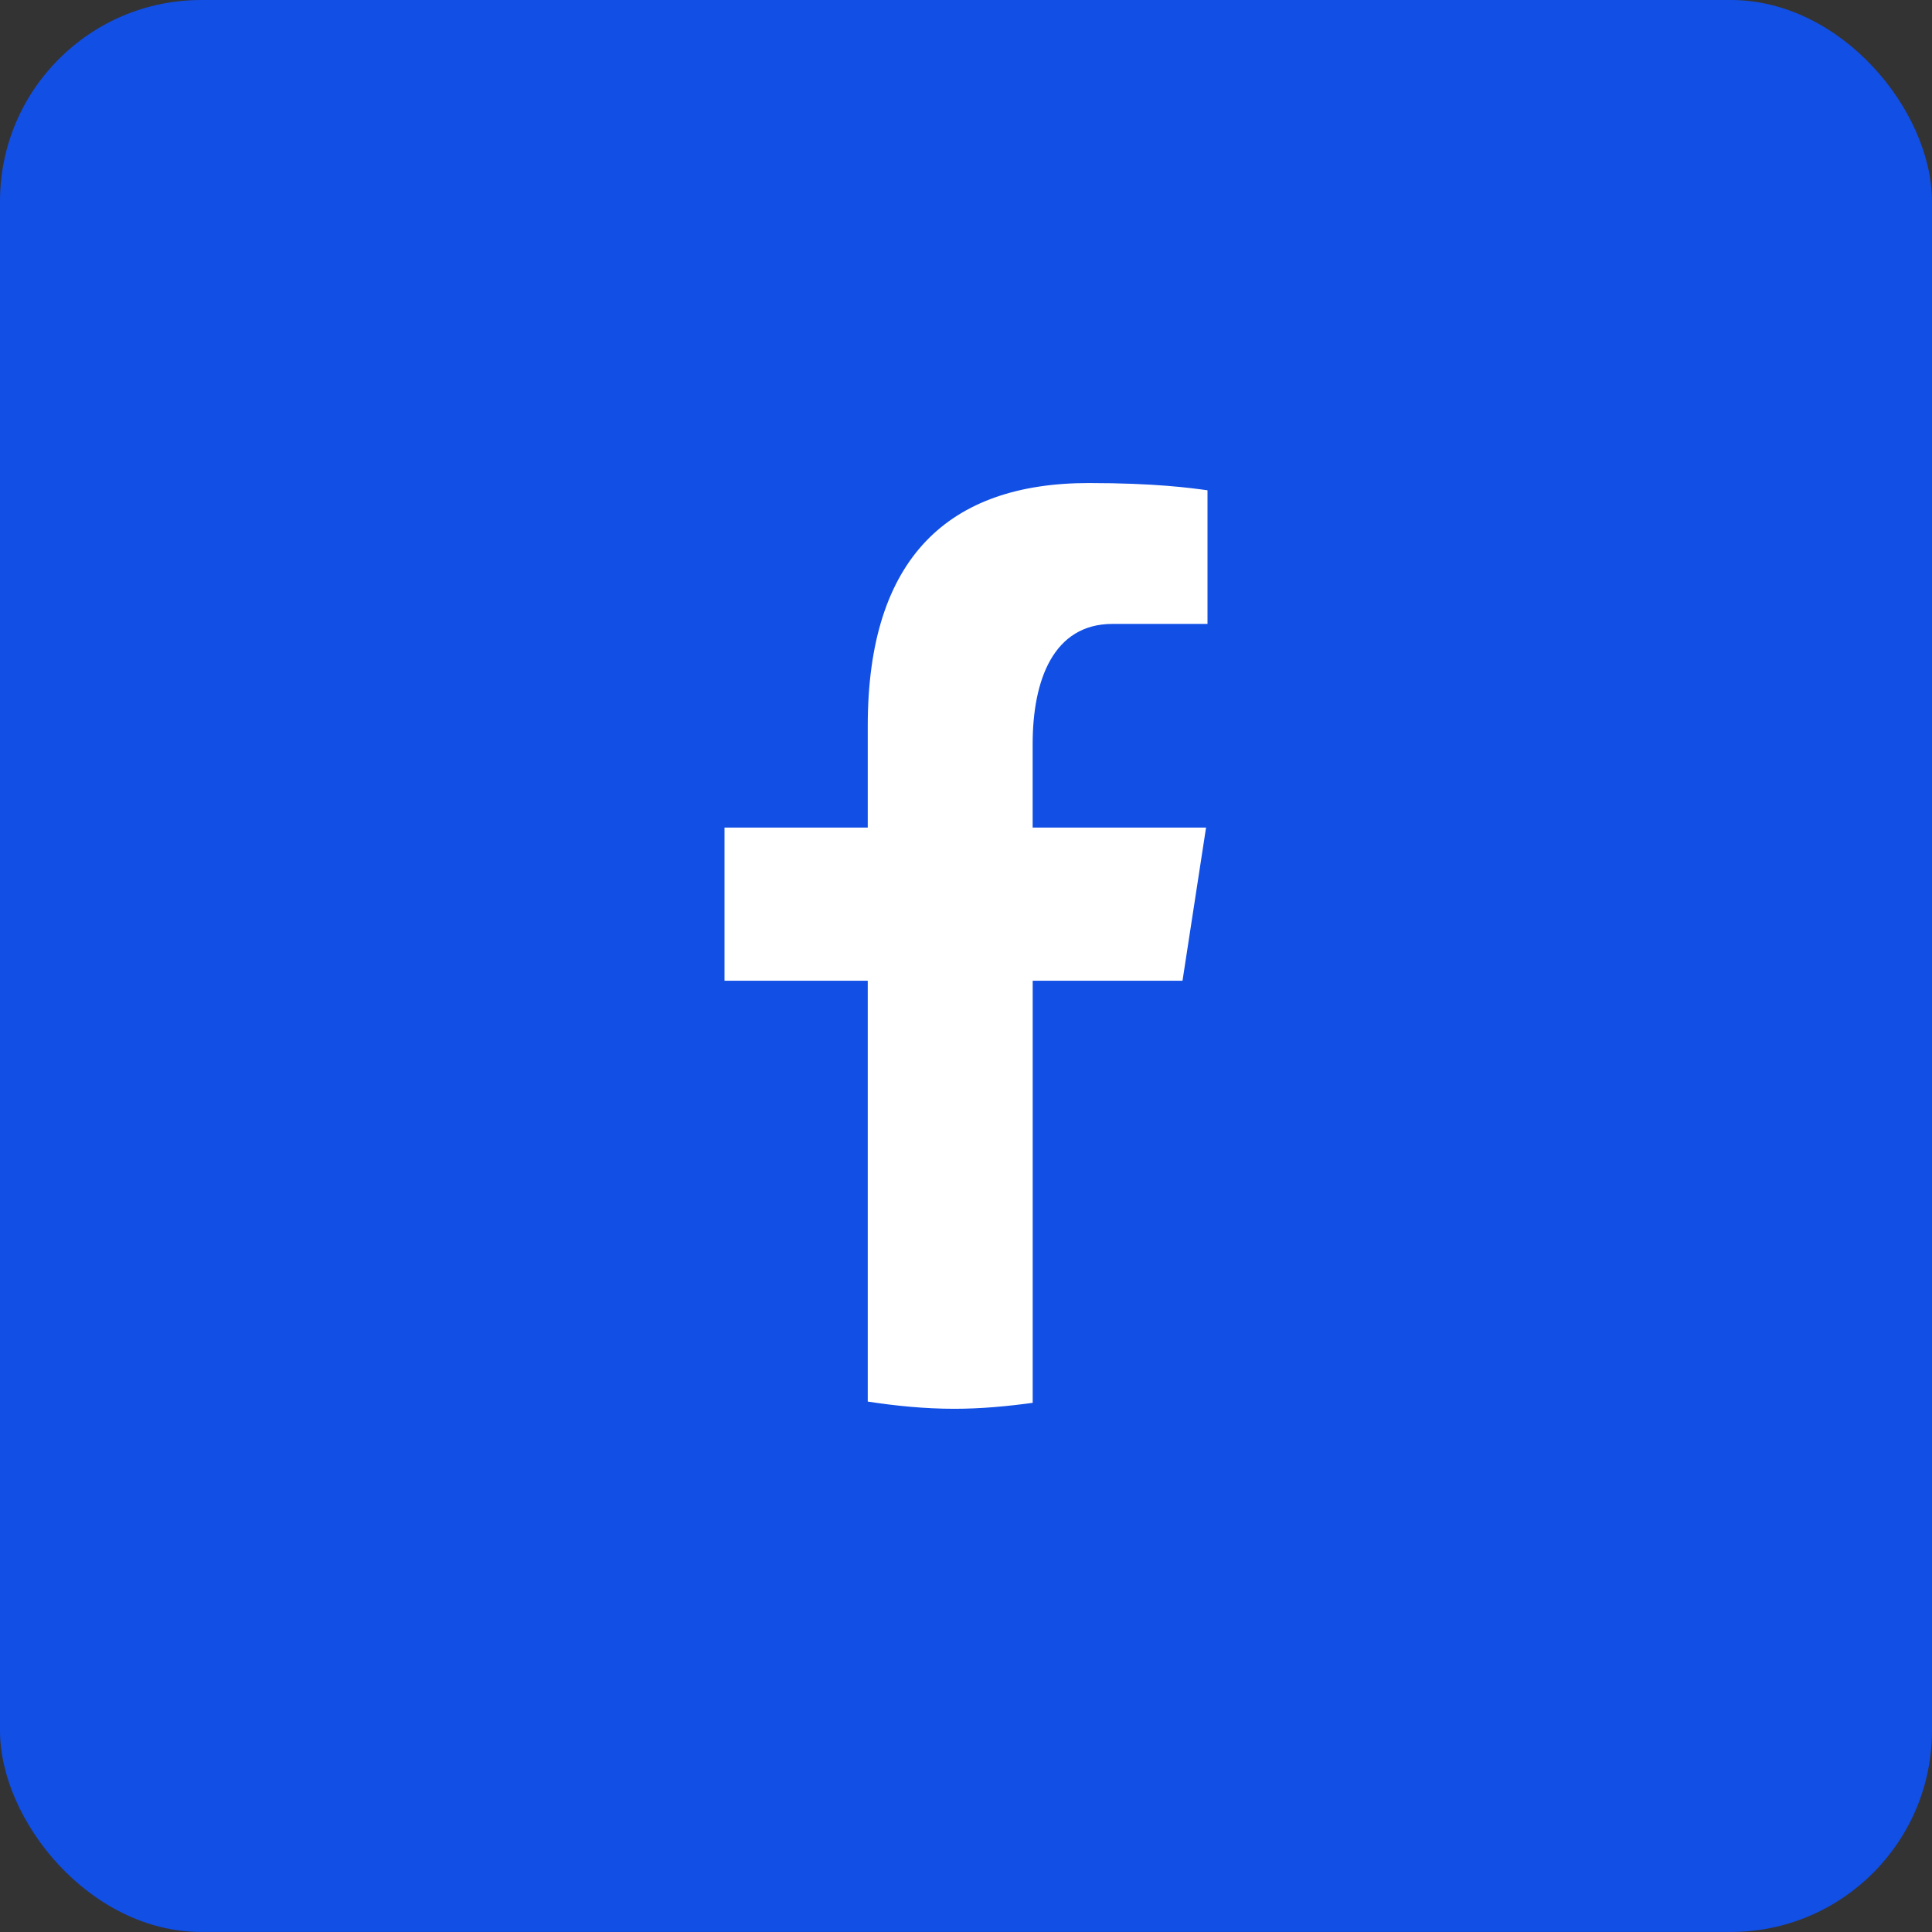 <svg xmlns="http://www.w3.org/2000/svg" width="48" height="48" viewBox="0 0 48 48" fill="none"><rect x="0" y="0" width="48" height="48" fill="#333333" stroke="none"/><rect width="47.999" height="47.999" rx="5" fill="#114FE5"></rect><rect x="4" y="4.001" width="40" height="40" rx="20" fill="#114FE5"></rect><rect x="4" y="4.001" width="40" height="40" rx="20" fill="#114FE5"></rect><path d="M25.657 24.366H29.379L29.964 20.561H25.656V18.482C25.656 16.902 26.17 15.501 27.639 15.501H30V12.181C29.585 12.124 28.708 12.001 27.05 12.001C23.588 12.001 21.559 13.84 21.559 18.031V20.561H18V24.366H21.559V34.822C22.263 34.929 22.977 35.001 23.71 35.001C24.372 35.001 25.019 34.94 25.657 34.853V24.366Z" fill="white"></path></svg>